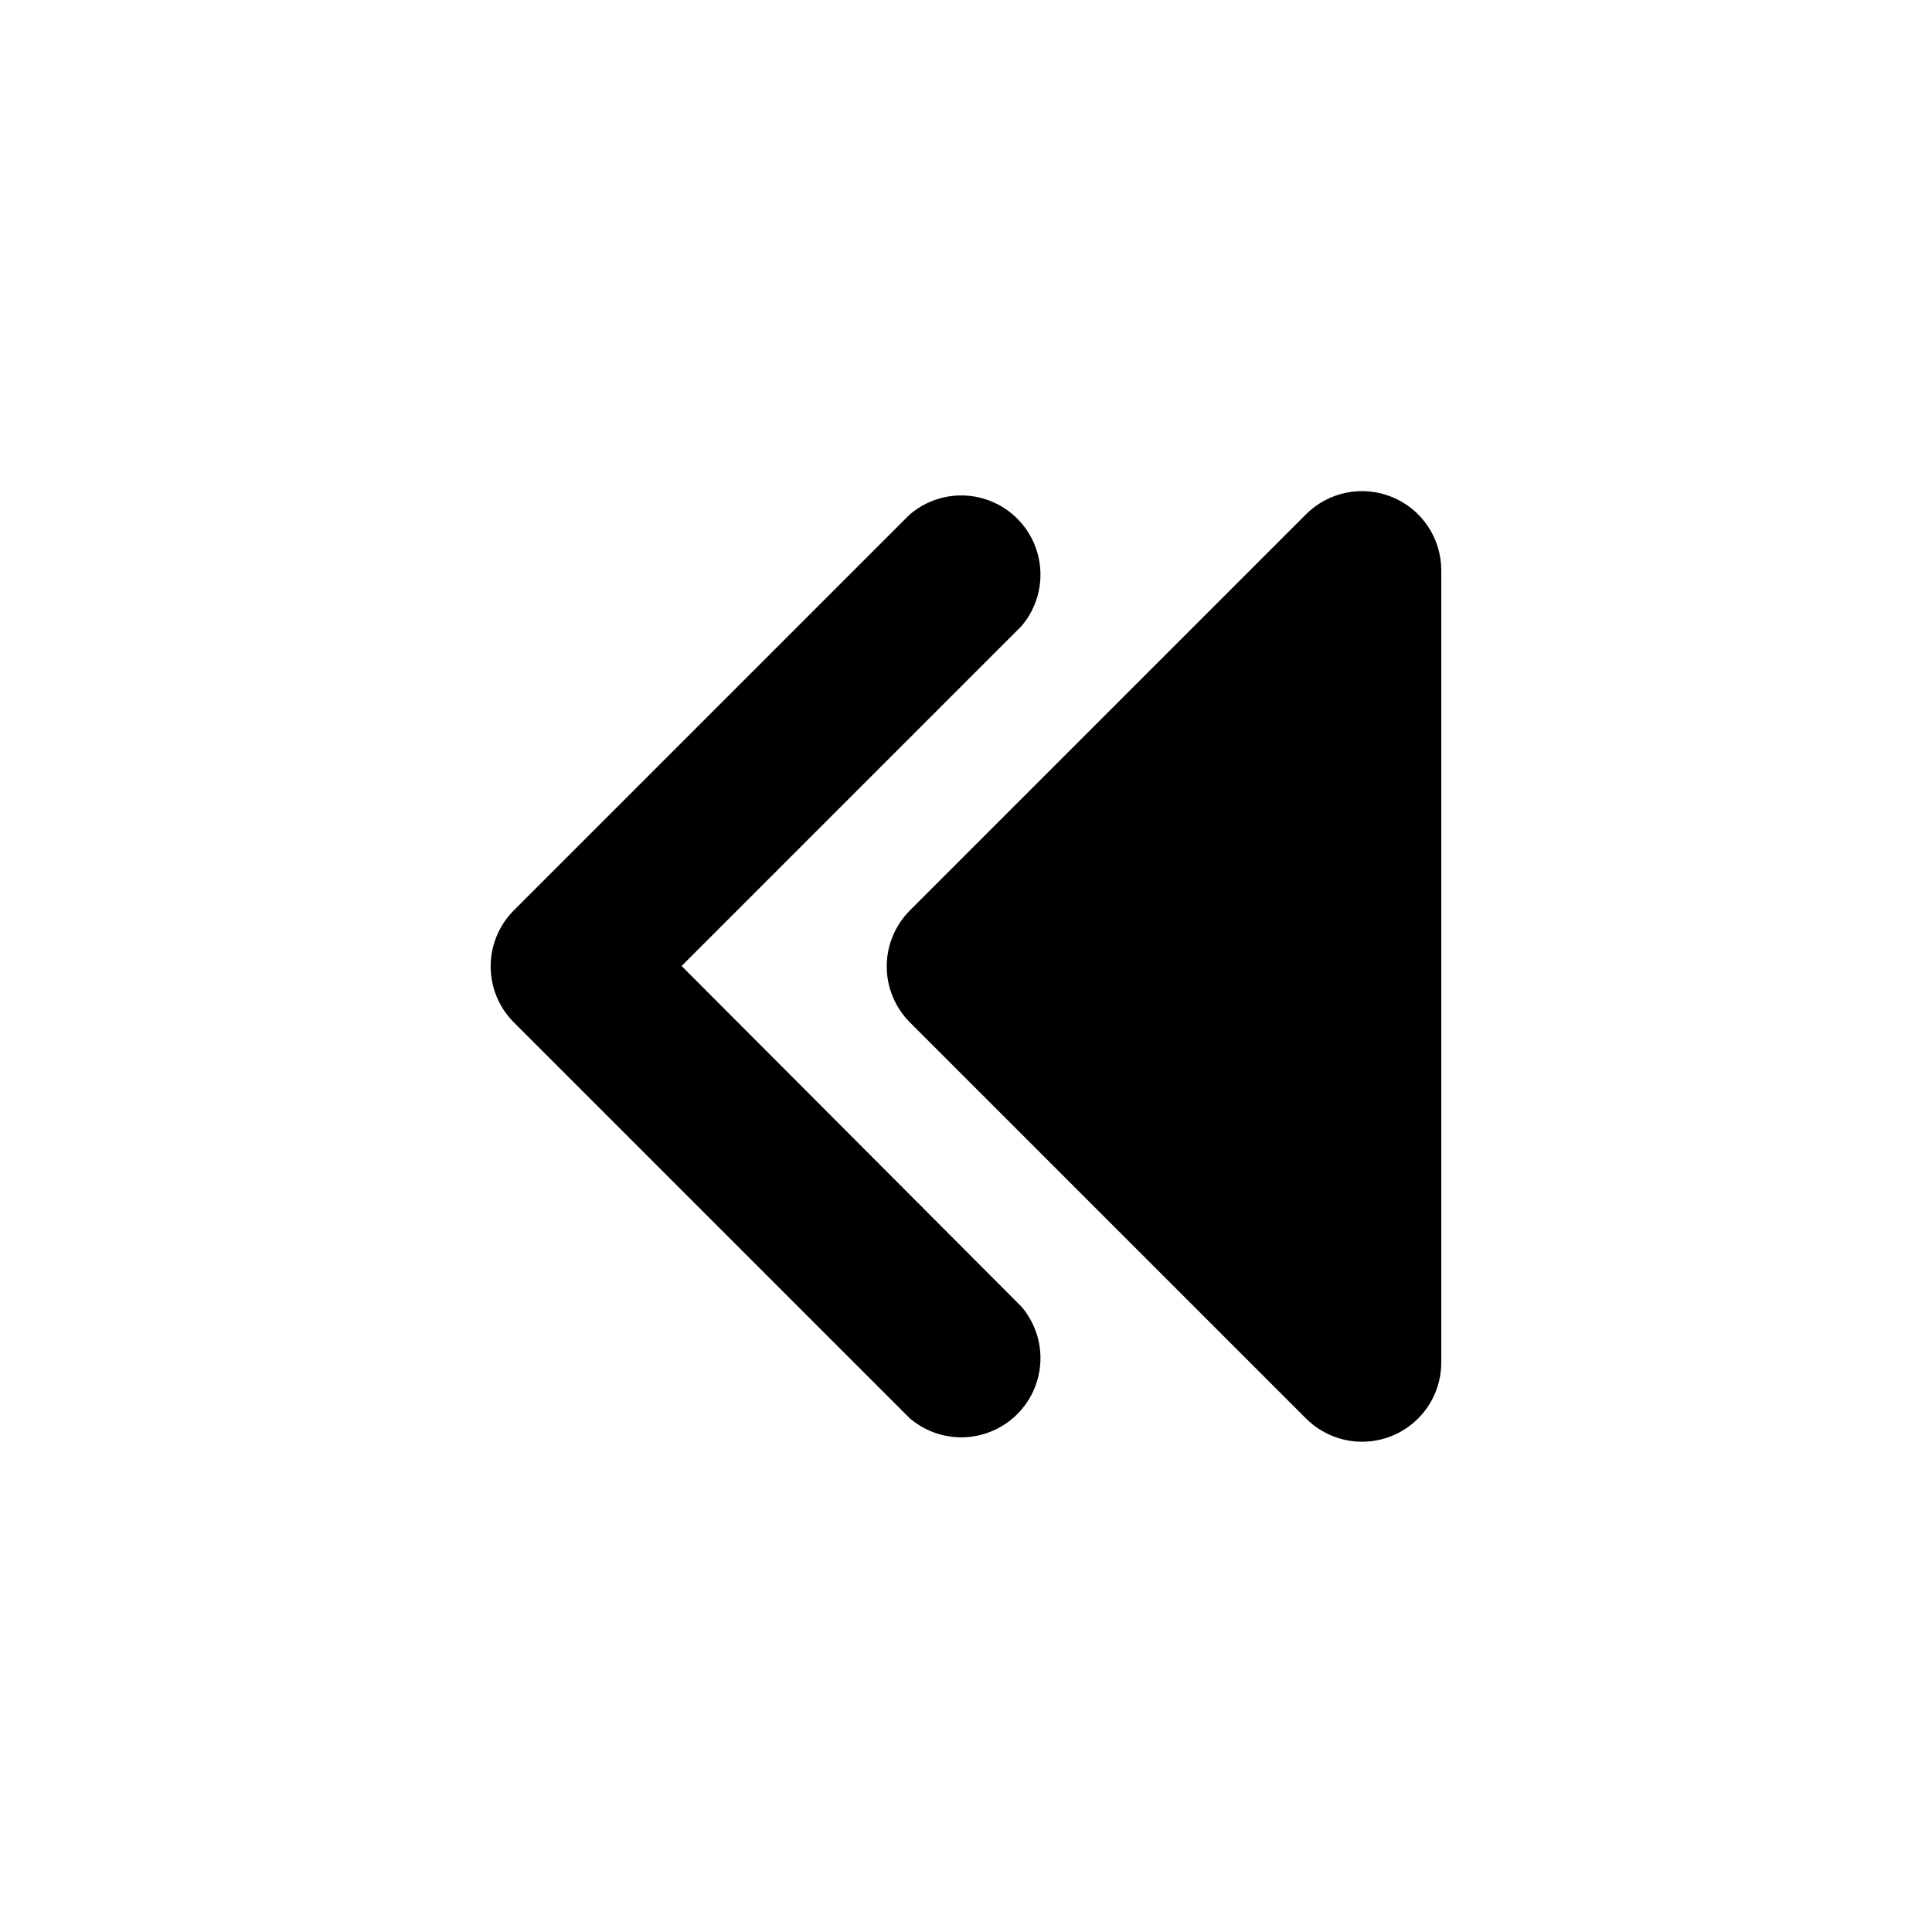 <?xml version="1.0" encoding="UTF-8"?>
<!-- Uploaded to: SVG Repo, www.svgrepo.com, Generator: SVG Repo Mixer Tools -->
<svg fill="#000000" width="800px" height="800px" version="1.1" viewBox="144 144 512 512" xmlns="http://www.w3.org/2000/svg">
 <g>
  <path d="m385.09 519.86c5.406 4.629 12.785 6.203 19.609 4.188 6.82-2.019 12.156-7.356 14.176-14.18 2.019-6.82 0.441-14.203-4.188-19.605l-90.055-90.266 90.055-90.055v-0.004c4.629-5.402 6.207-12.785 4.188-19.605-2.019-6.824-7.356-12.16-14.176-14.18-6.824-2.016-14.203-0.441-19.609 4.188l-104.96 104.96c-3.91 3.934-6.102 9.254-6.102 14.797 0 5.547 2.191 10.867 6.102 14.801z"/>
  <path d="m512.94 275.73c-3.844-1.582-8.07-1.988-12.145-1.164-4.07 0.82-7.809 2.832-10.738 5.781l-104.96 104.96c-3.91 3.934-6.106 9.254-6.106 14.797 0 5.547 2.195 10.867 6.106 14.801l104.96 104.96c3.938 3.969 9.297 6.207 14.887 6.211 5.594 0.004 10.953-2.223 14.898-6.188 3.945-3.965 6.144-9.336 6.109-14.93v-209.92c-0.02-4.144-1.266-8.191-3.582-11.629-2.316-3.434-5.598-6.109-9.43-7.684z"/>
 </g>
</svg>
